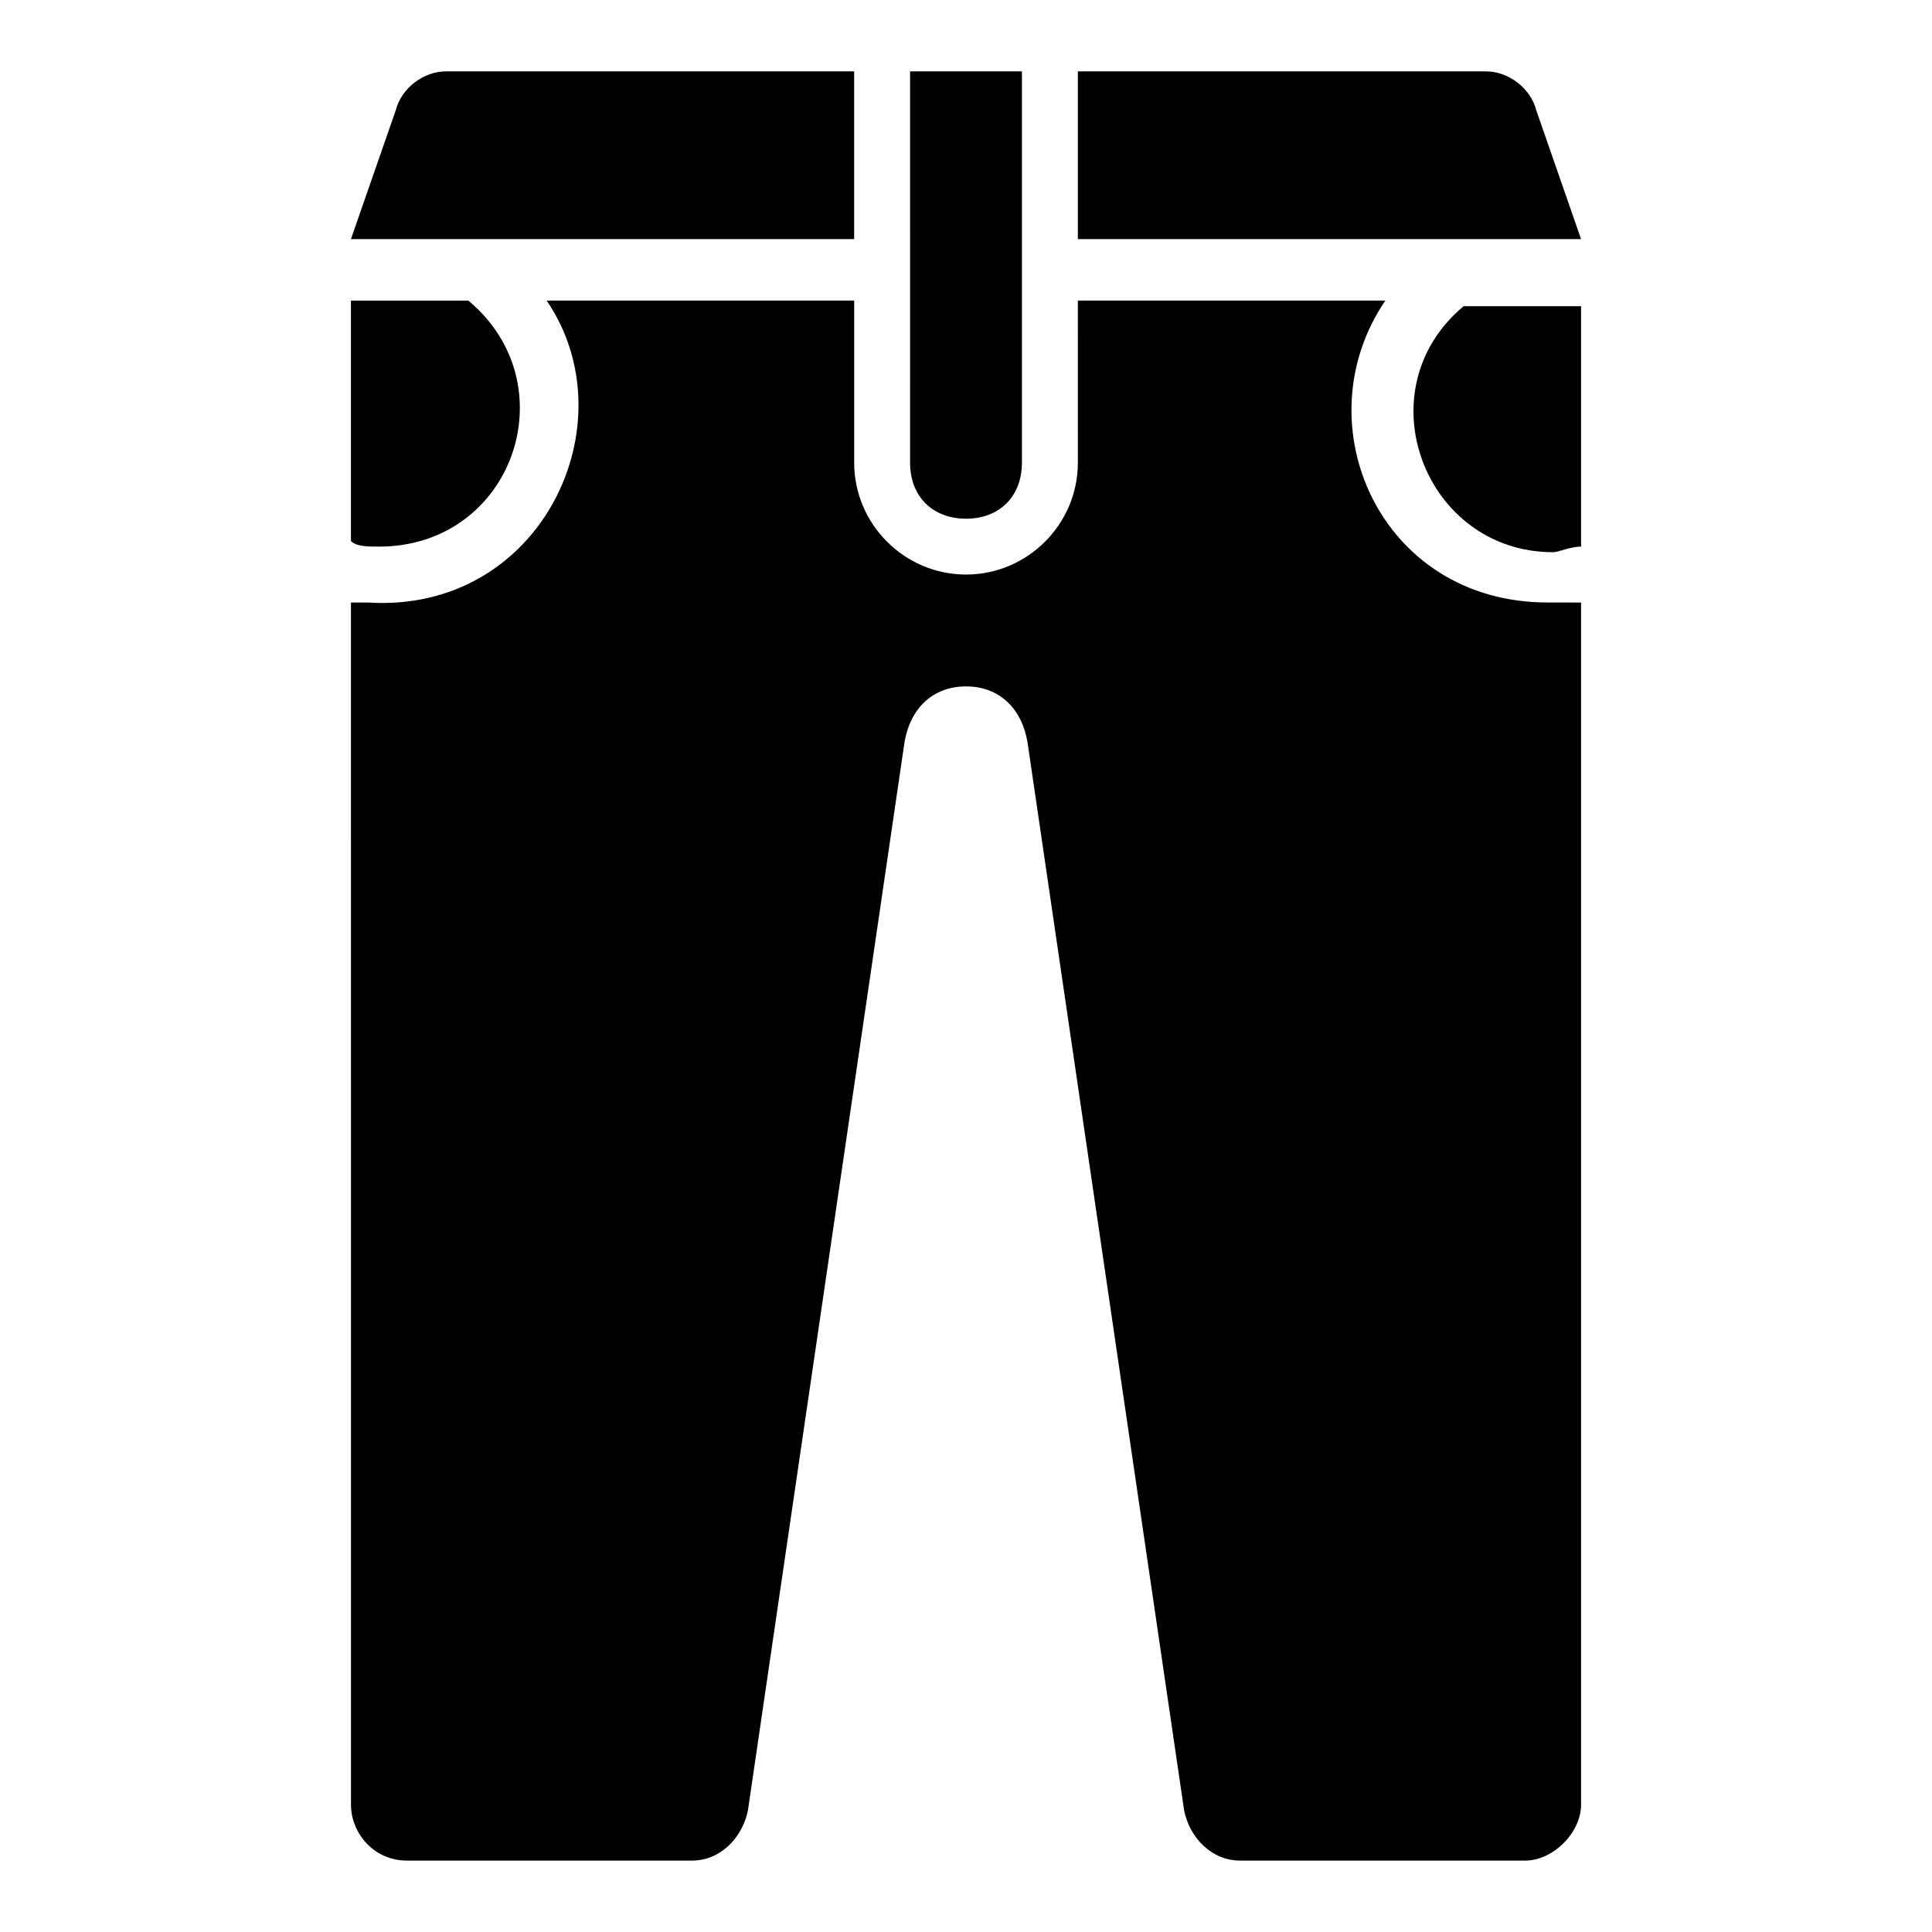 <?xml version="1.0" encoding="UTF-8"?>
<!-- Uploaded to: ICON Repo, www.svgrepo.com, Generator: ICON Repo Mixer Tools -->
<svg fill="#000000" width="800px" height="800px" version="1.1" viewBox="144 144 512 512" xmlns="http://www.w3.org/2000/svg">
 <g>
  <path d="m400 281.46c-8.891 0-14.816-5.926-14.816-14.816l-0.004-103.73h29.637v103.73c0 8.891-5.926 14.82-14.816 14.82z"/>
  <path d="m563 223.66v65.199c-2.965 0-5.926 1.48-7.41 1.48-34.082 0-50.383-42.973-23.707-65.199l31.117 0.004z"/>
  <path d="m244.41 288.86c-2.965 0-5.926 0-7.41-1.48v-63.719h31.117c26.676 22.227 11.855 65.199-23.707 65.199z"/>
  <path d="m563 303.68v318.58c0 7.41-7.41 14.816-14.816 14.816h-75.57c-7.41 0-13.336-5.926-14.816-13.336l-41.496-283.02c-1.48-8.891-7.41-14.816-16.301-14.816s-14.816 5.926-16.301 14.816l-41.488 283.02c-1.48 7.41-7.41 13.336-14.816 13.336h-75.57c-8.891 0-14.816-7.41-14.816-14.816l-0.004-318.59h4.445c45.938 2.965 69.645-47.418 47.418-80.016l81.5-0.004v42.973c0 16.301 13.336 29.637 29.637 29.637s29.637-13.336 29.637-29.637l-0.004-42.973h81.5c-22.227 32.598-1.48 80.016 42.973 80.016 2.965 0.004 5.926 0.004 8.891 0.004z"/>
  <path d="m262.19 162.91h108.17v44.453l-133.36 0.004 11.855-34.082c1.48-5.93 7.41-10.375 13.336-10.375z"/>
  <path d="m563 207.37h-133.36v-44.457h108.17c5.926 0 11.855 4.445 13.336 10.371z"/>
 </g>
</svg>